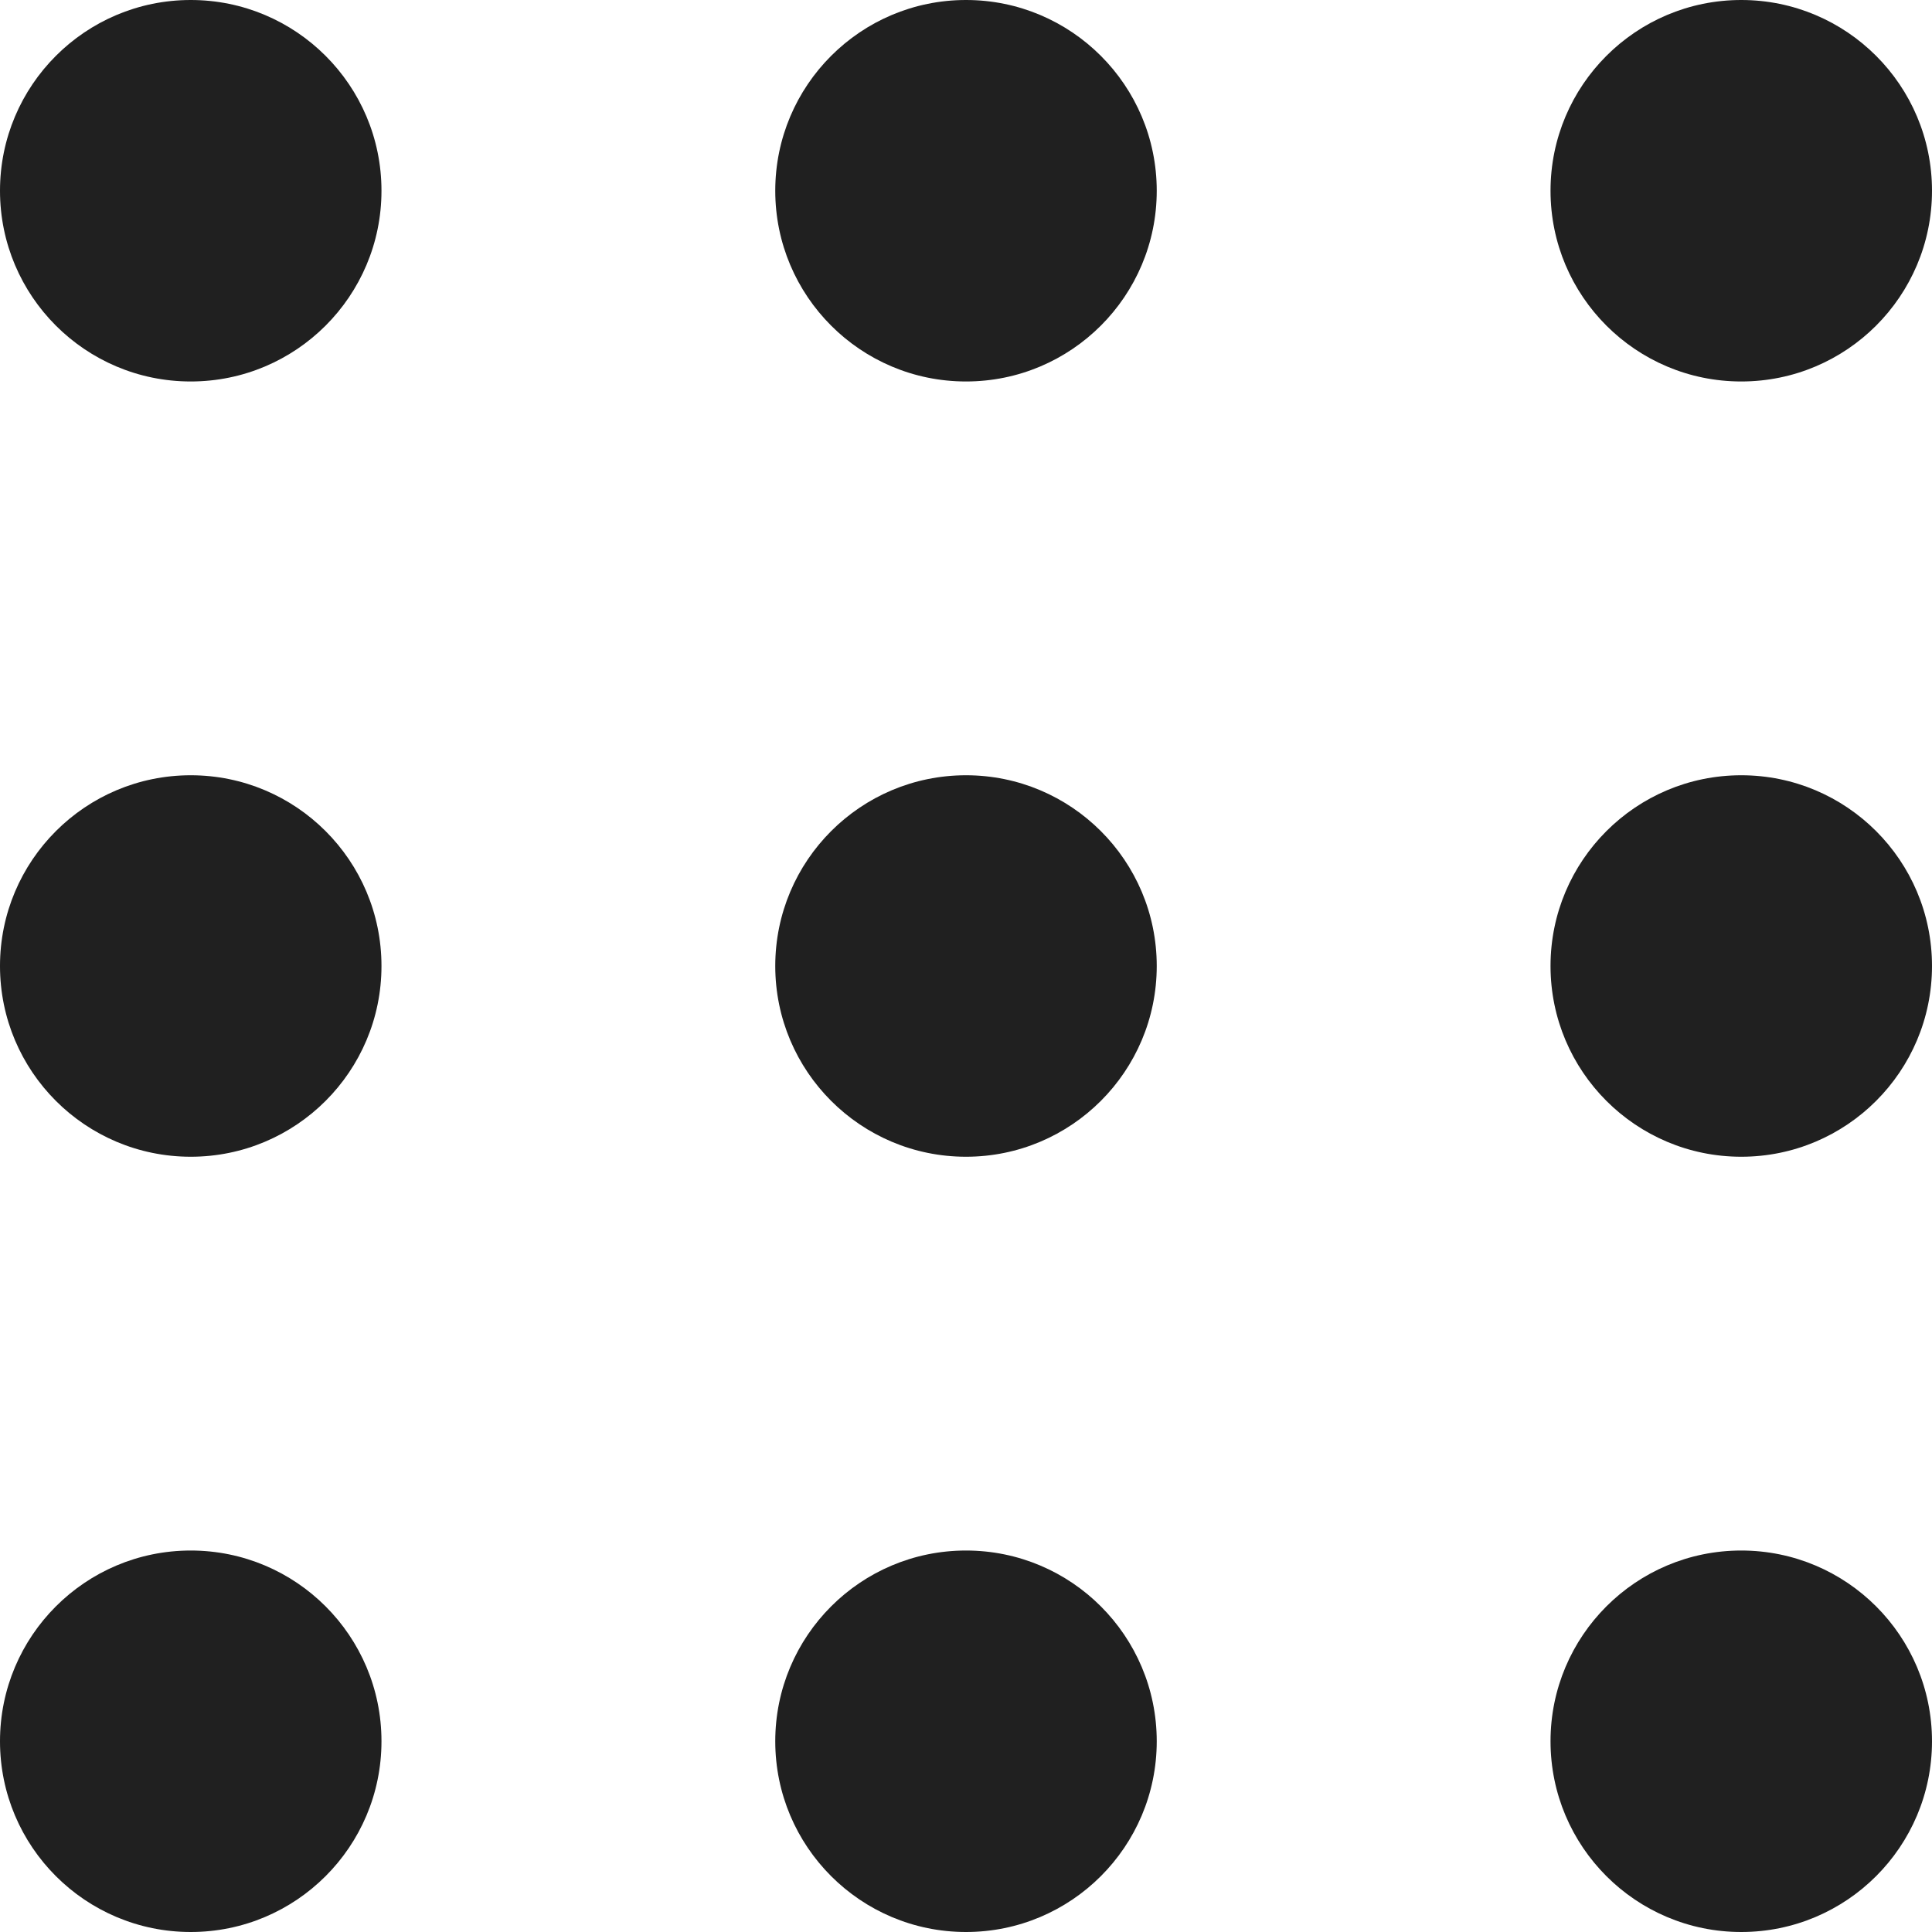 <?xml version="1.0" encoding="UTF-8" standalone="no"?>
<svg width="157" height="157" viewBox="0 0 157 157" fill="none" xmlns="http://www.w3.org/2000/svg">
<circle cx="15.5" cy="15.5" r="15.5" fill="#202020"/>
<circle cx="15.5" cy="78.5" r="15.5" fill="#202020"/>
<circle cx="15.5" cy="141.5" r="15.5" fill="#202020"/>
<circle cx="78.5" cy="15.5" r="15.5" fill="#202020"/>
<circle cx="78.5" cy="78.5" r="15.5" fill="#202020"/>
<circle cx="78.5" cy="141.5" r="15.5" fill="#202020"/>
<circle cx="141.5" cy="15.5" r="15.5" fill="#202020"/>
<circle cx="141.5" cy="78.5" r="15.5" fill="#202020"/>
<circle cx="141.5" cy="141.5" r="15.5" fill="#202020"/>
</svg>

